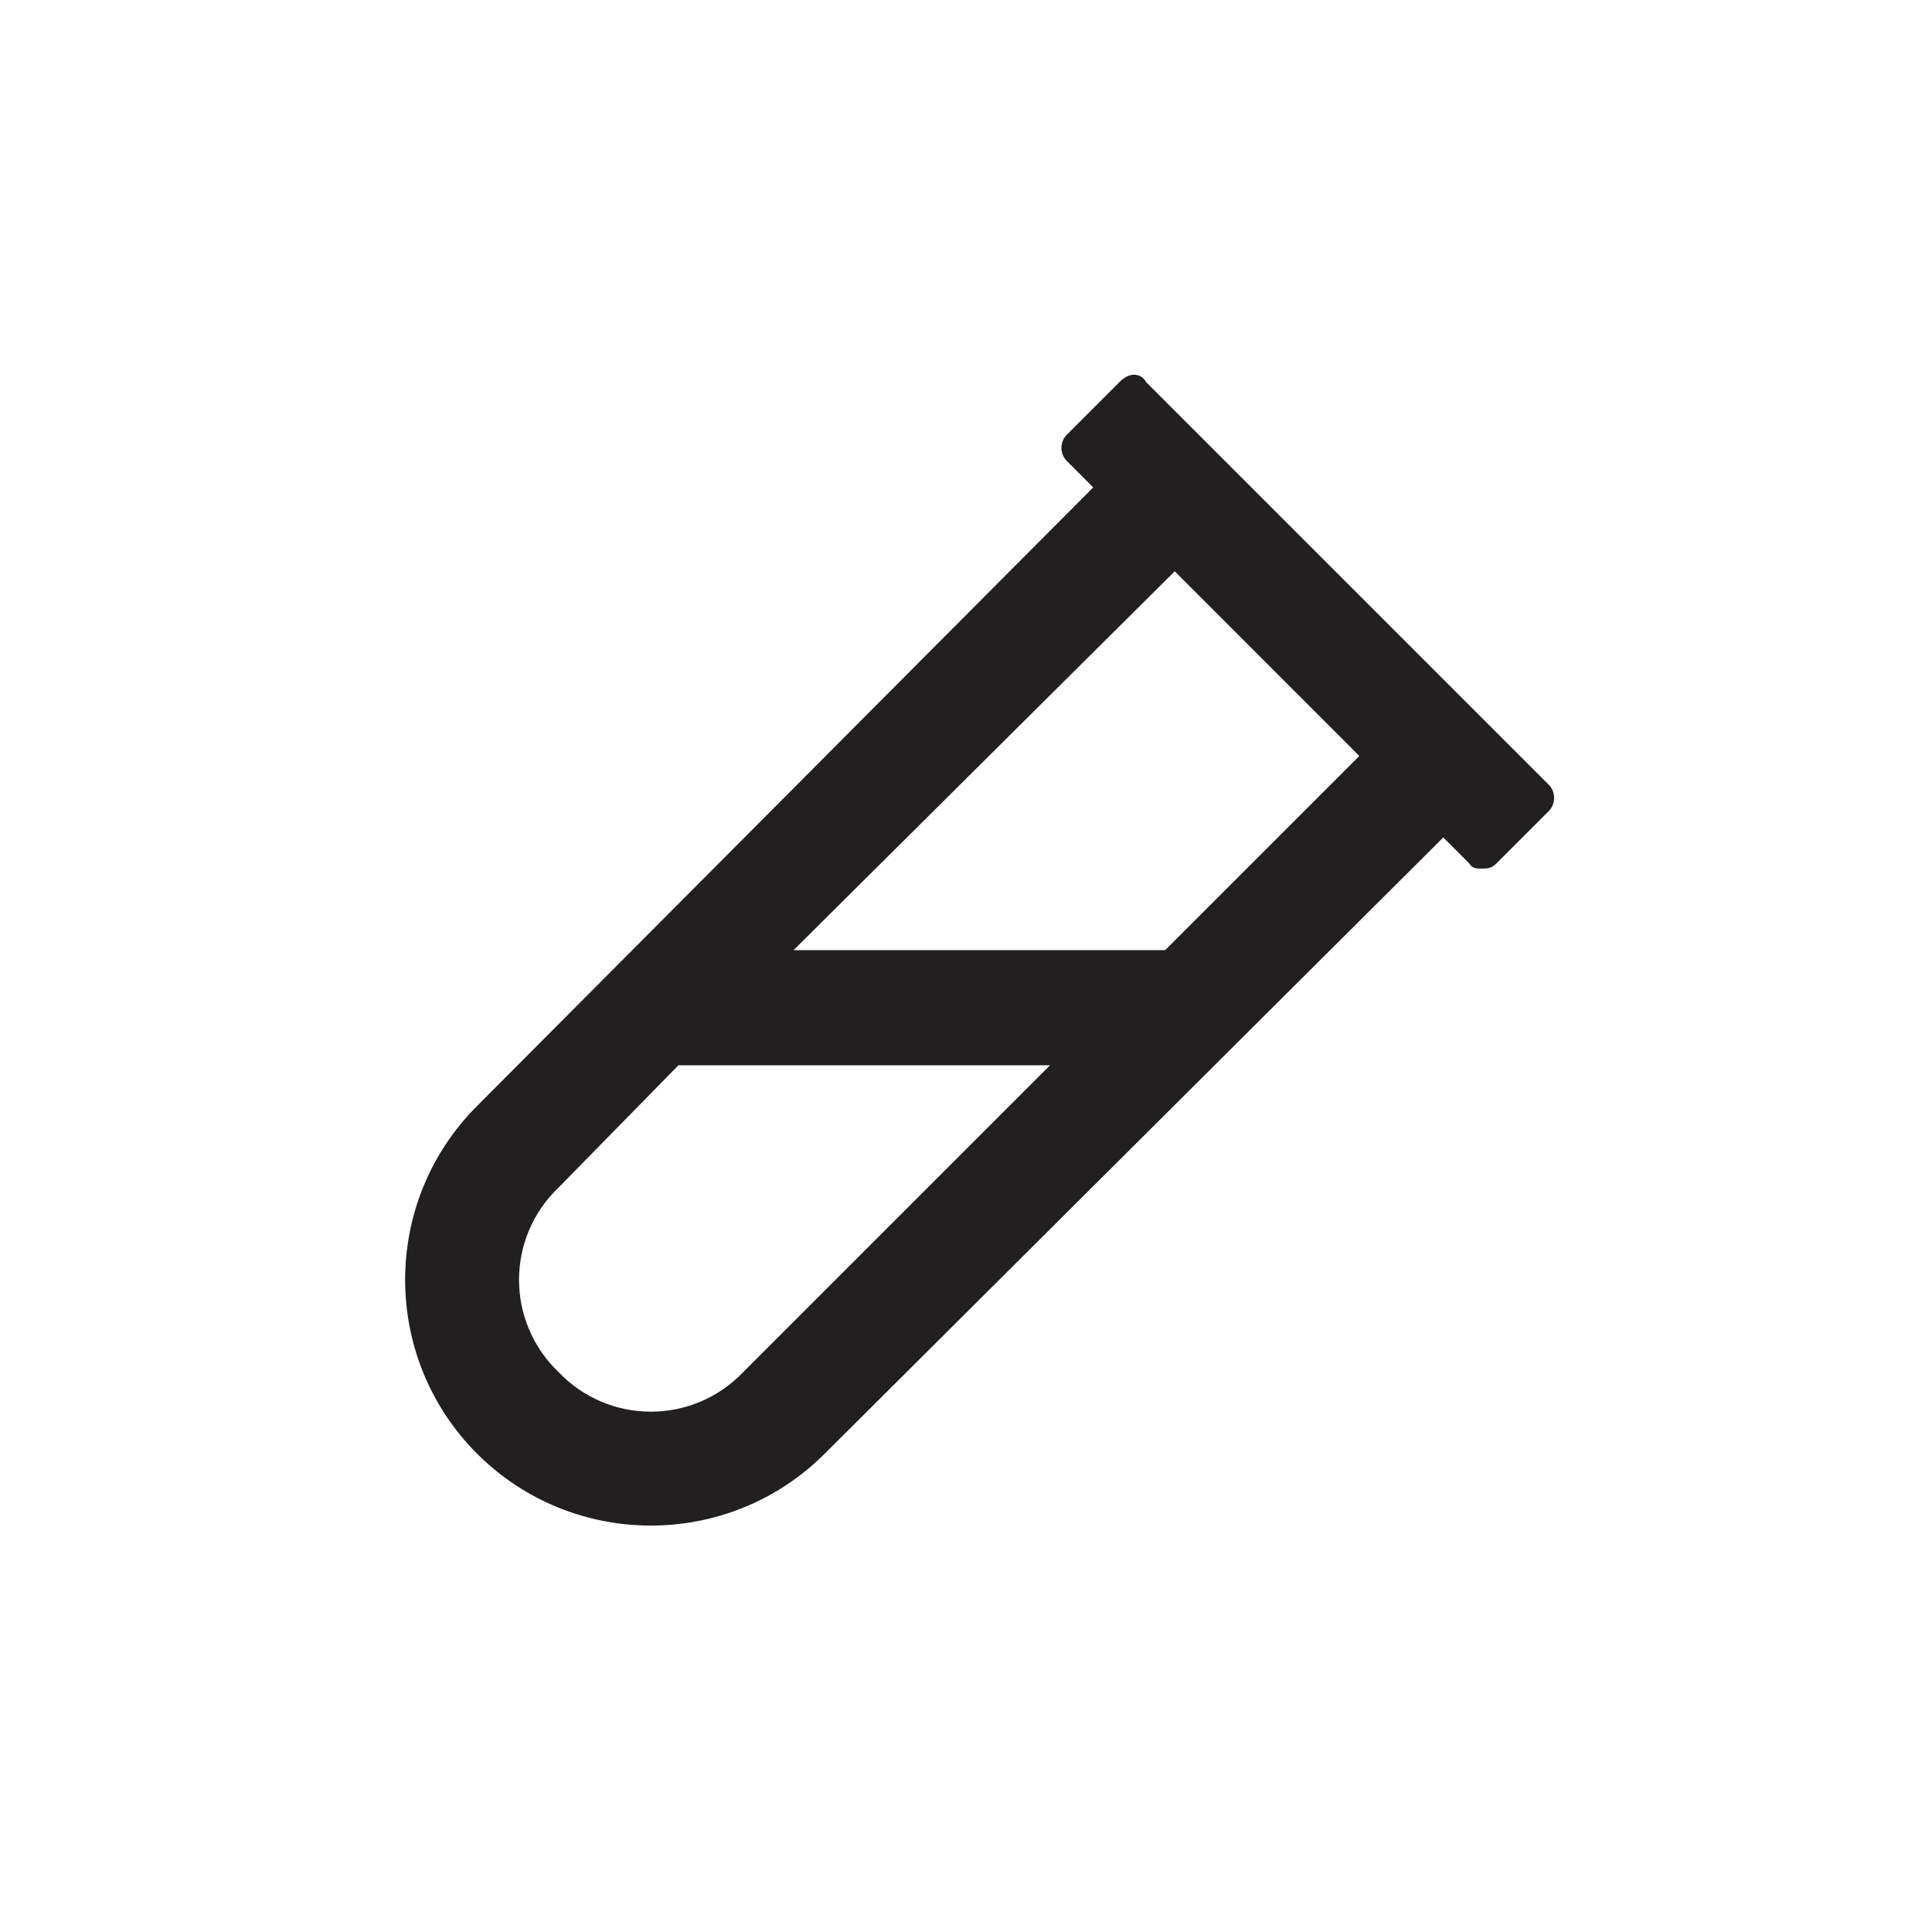 <svg width="24" height="24" viewBox="0 0 24 24" fill="none" xmlns="http://www.w3.org/2000/svg">
<path d="M19.239 9.748L14.236 4.745C14.206 4.685 14.146 4.655 14.087 4.655C14.027 4.655 13.968 4.685 13.908 4.745L13.253 5.4C13.163 5.489 13.163 5.638 13.253 5.727L13.58 6.055L5.926 13.739C4.735 14.93 4.735 16.866 5.926 18.058C7.118 19.249 9.053 19.249 10.245 18.058L17.929 10.403L18.256 10.731C18.286 10.79 18.346 10.79 18.405 10.79C18.465 10.79 18.524 10.79 18.584 10.731L19.239 10.076C19.328 9.986 19.328 9.837 19.239 9.748ZM9.232 17.045C8.607 17.7 7.564 17.7 6.939 17.045C6.284 16.419 6.284 15.377 6.939 14.752L8.428 13.233H13.044L9.232 17.045ZM14.474 11.803H9.858L14.593 7.097L16.886 9.391L14.474 11.803Z" fill="#221F20"/>
</svg>
